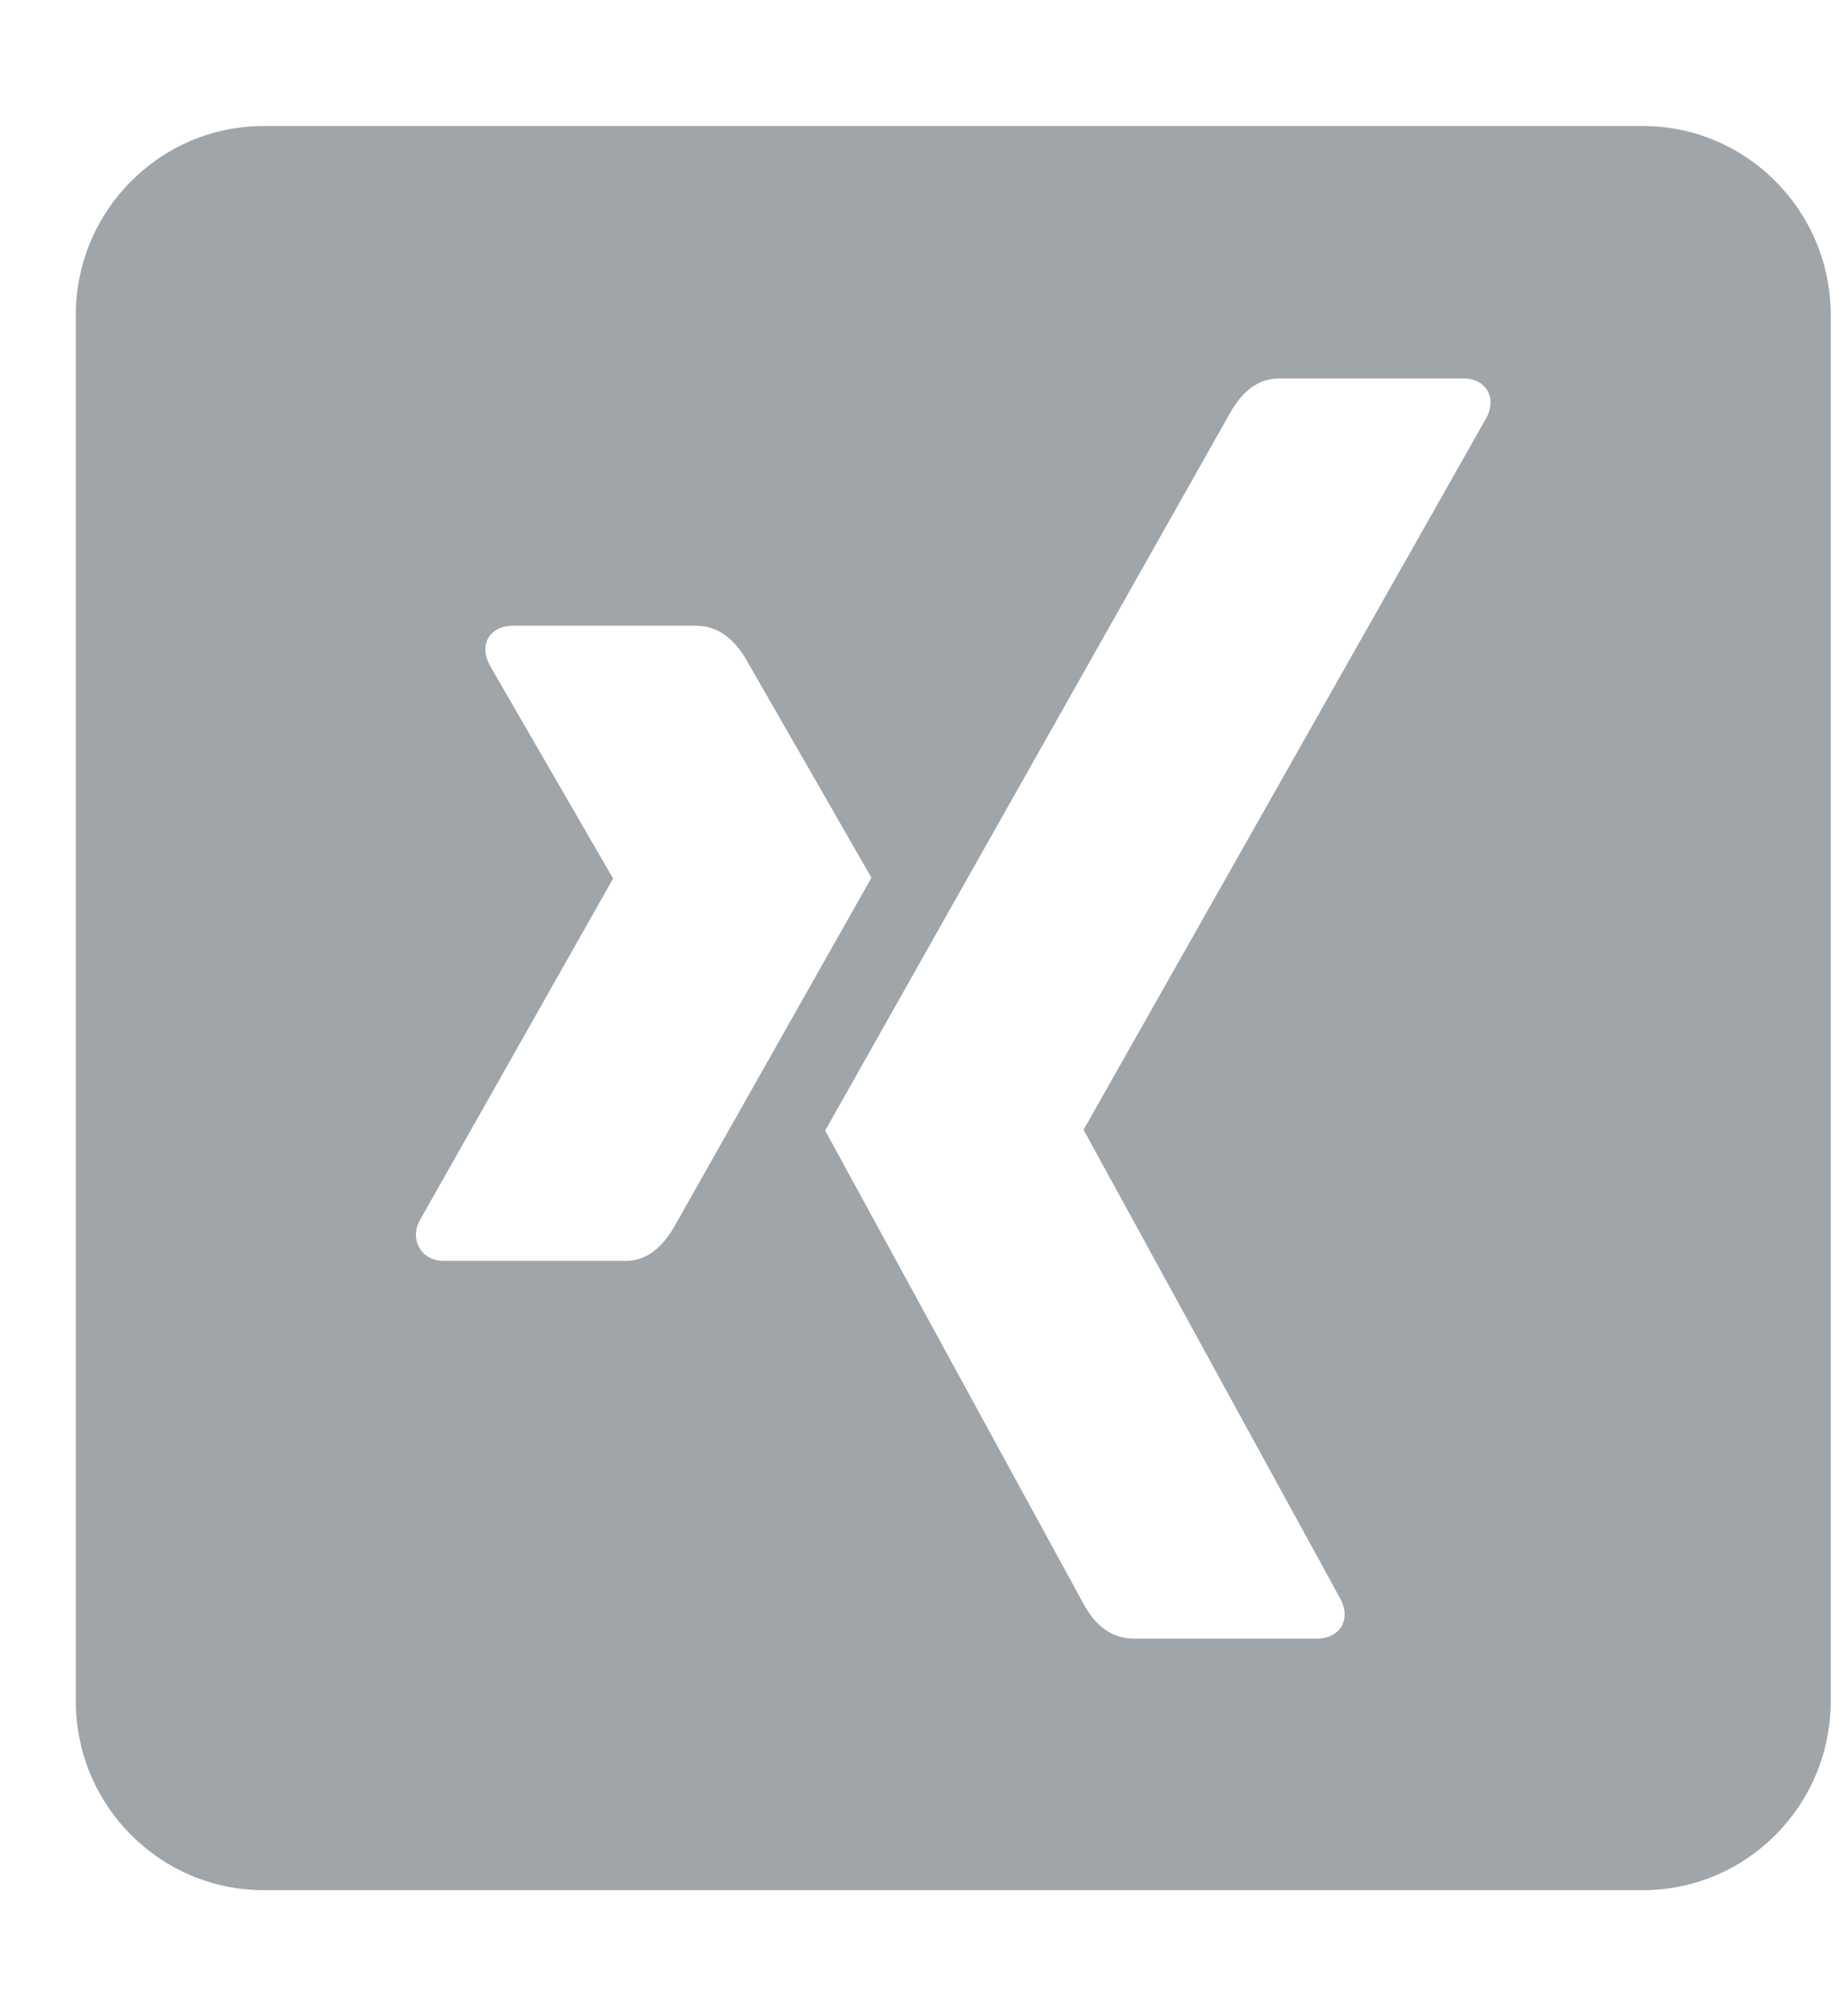 <svg xmlns:xlink="http://www.w3.org/1999/xlink" width="22" height="24" viewBox="0 0 22 24" fill="none" xmlns="http://www.w3.org/2000/svg">
<g clip-path="url(#clip0_610_15989)">
<path d="M19.567 1.5H3.143C1.906 1.5 0.903 2.508 0.903 3.75V20.25C0.903 21.492 1.906 22.5 3.143 22.5H19.567C20.803 22.5 21.806 21.492 21.806 20.25V3.75C21.806 2.508 20.803 1.5 19.567 1.5ZM7.454 15.009H5.28C5.023 15.009 4.874 14.761 5 14.527L7.3 10.463C7.305 10.463 7.305 10.458 7.3 10.453L5.835 7.922C5.695 7.659 5.844 7.448 6.115 7.448H8.289C8.532 7.448 8.733 7.584 8.891 7.856L10.38 10.448C10.319 10.556 9.54 11.934 8.042 14.583C7.879 14.873 7.683 15.009 7.454 15.009ZM17.705 4.973L12.909 13.444V13.453L15.965 19.031C16.095 19.27 15.969 19.505 15.685 19.505H13.511C13.254 19.505 13.058 19.369 12.909 19.097L9.829 13.458C9.936 13.266 11.546 10.416 14.654 4.912C14.808 4.641 14.999 4.505 15.237 4.505H17.425C17.691 4.5 17.836 4.725 17.705 4.973Z" fill="#A0A5AA"/>
</g>
<defs>
<clipPath id="clip0_610_15989">
<rect width="20.903" height="24" fill="white" transform="translate(0.903)"/>
</clipPath>
</defs>
</svg>